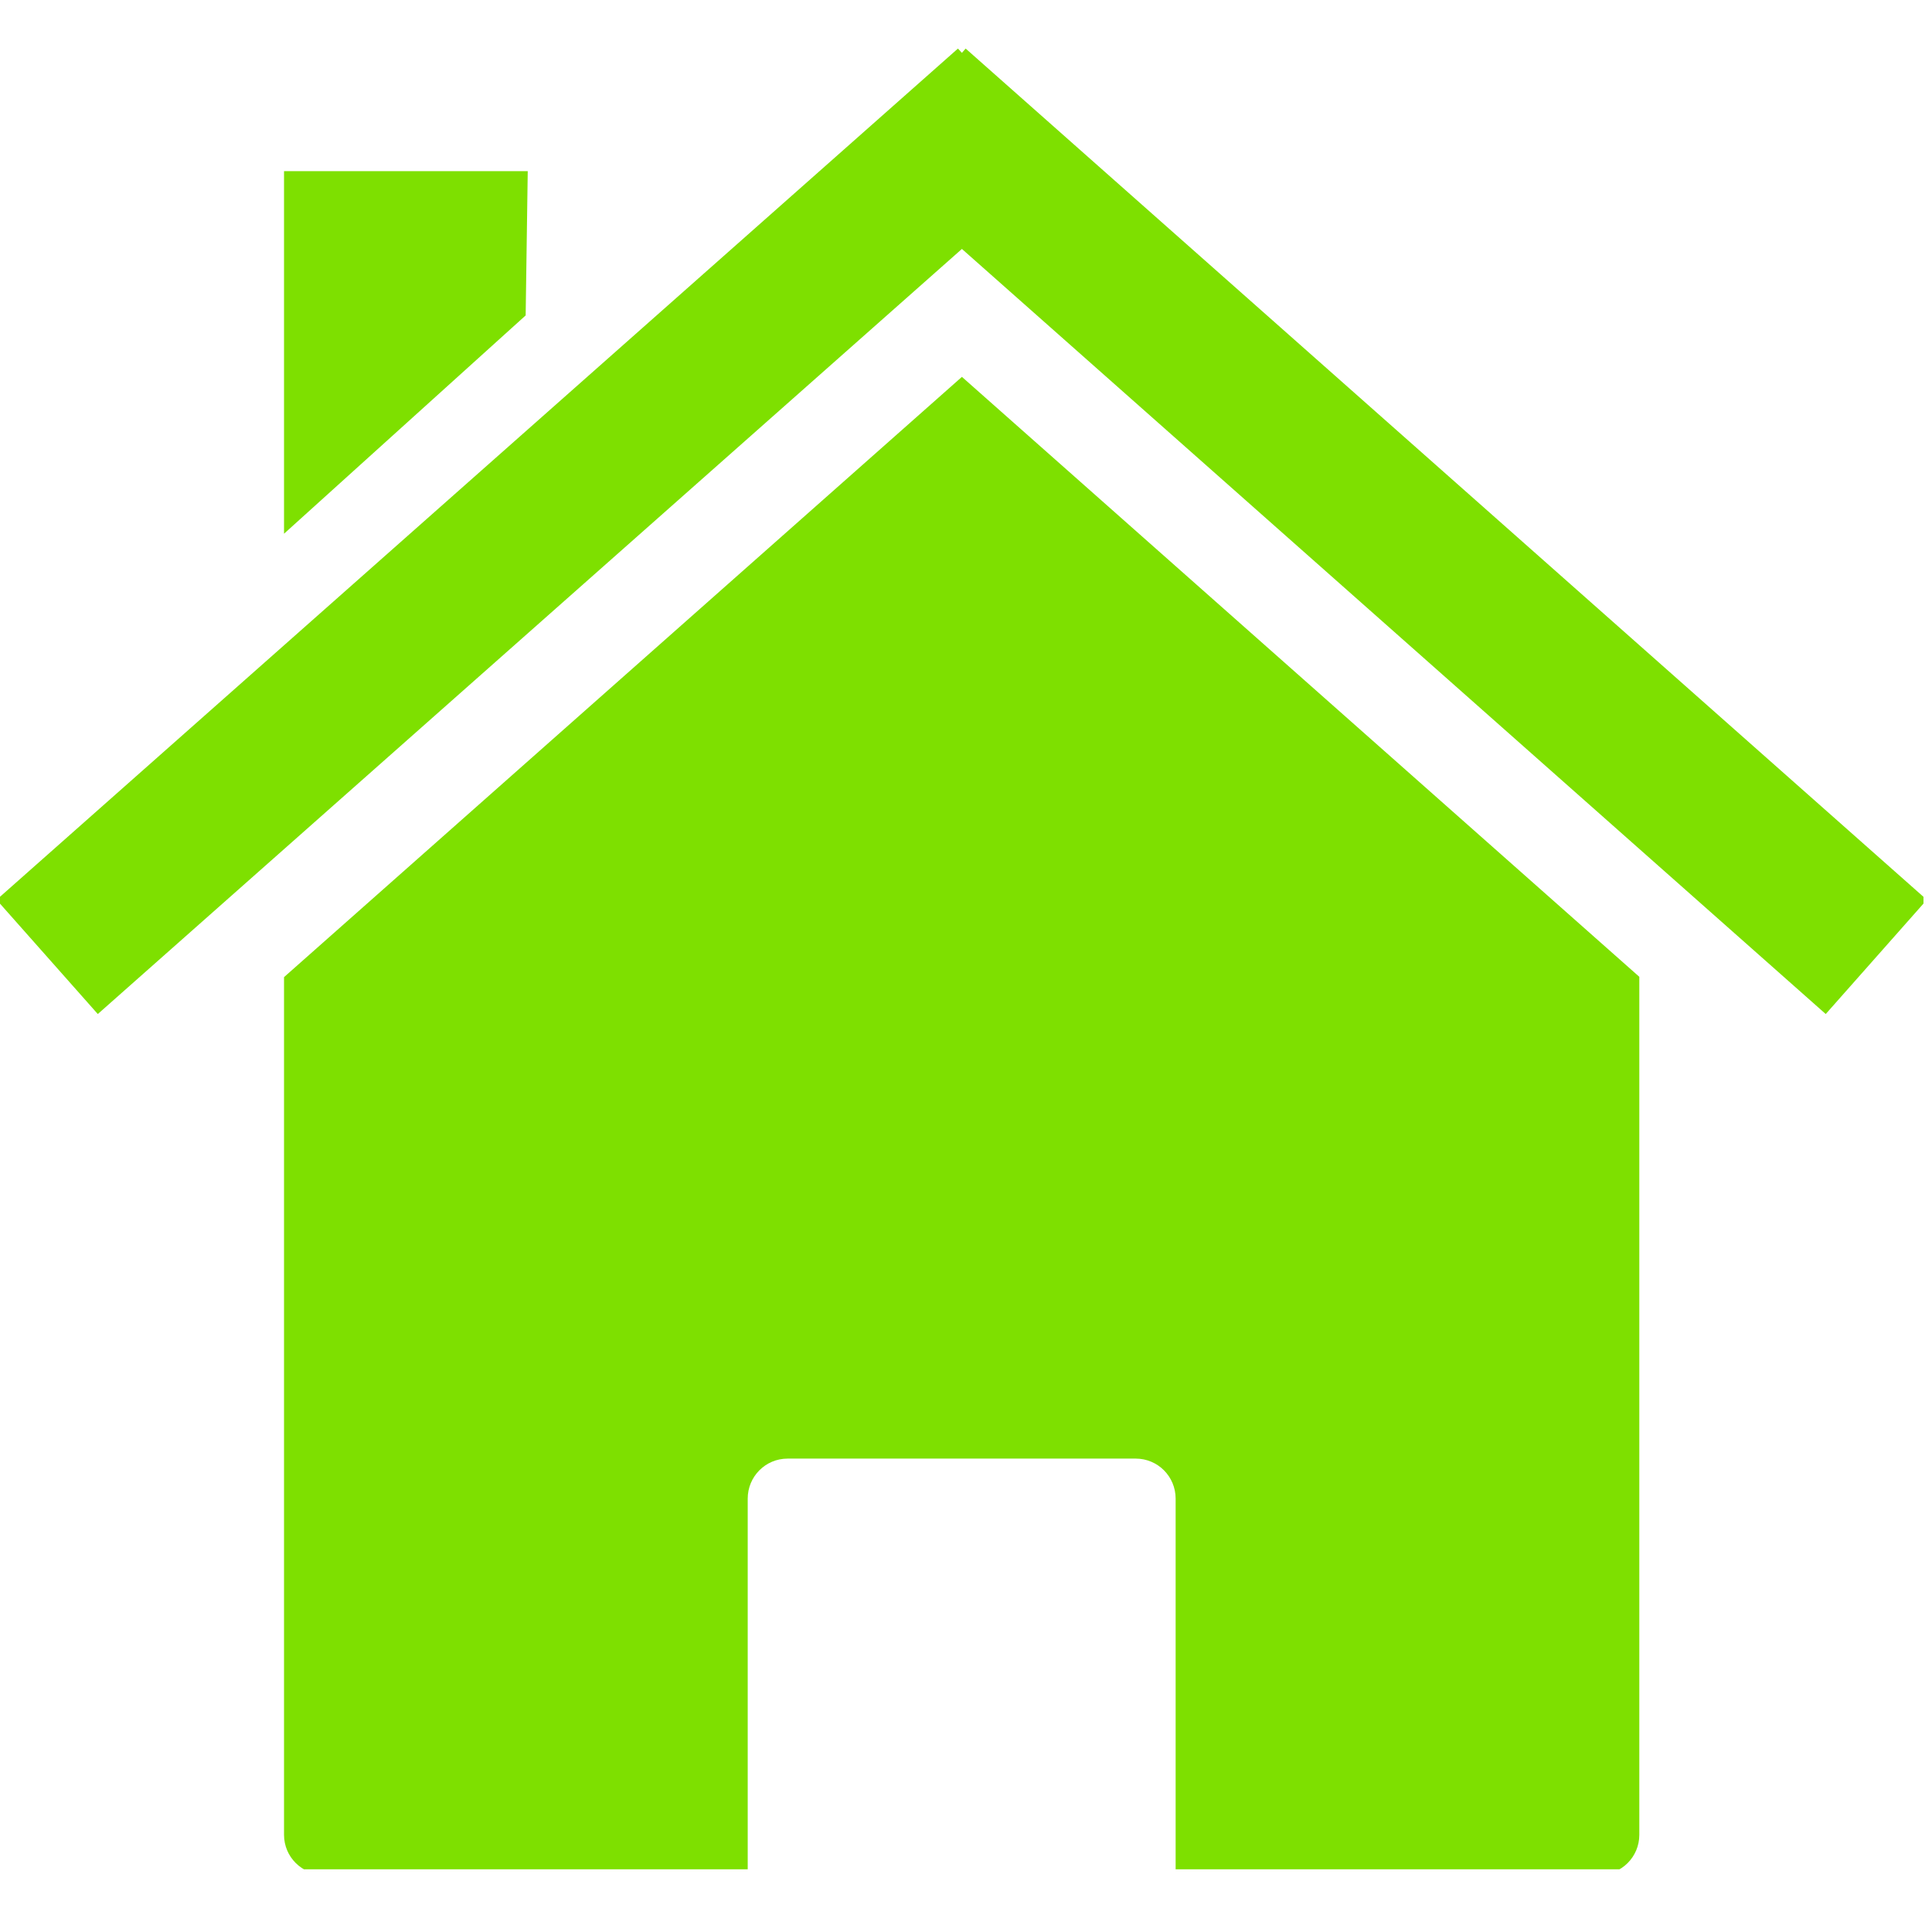 <svg xmlns="http://www.w3.org/2000/svg" xmlns:xlink="http://www.w3.org/1999/xlink" width="150" zoomAndPan="magnify" viewBox="0 0 112.5 112.5" height="150" preserveAspectRatio="xMidYMid meet" version="1.0"><defs><clipPath id="f668d9ff6a"><path d="M 16 21 L 96 21 L 96 108.848 L 16 108.848 Z M 16 21 " clip-rule="nonzero"/></clipPath><clipPath id="3387bf83bd"><path d="M 0 2.82 L 112.004 2.82 L 112.004 60 L 0 60 Z M 0 2.82 " clip-rule="nonzero"/></clipPath></defs><g clip-path="url(#f668d9ff6a)"><path fill="#7ee000" d="M 95.461 56.883 Z M 95.461 56.883 L 56.012 21.945 L 16.539 56.898 L 16.539 106.84 C 16.539 108.129 17.582 109.164 18.871 109.164 L 43.539 109.164 L 43.539 87.266 C 43.539 85.977 44.574 84.934 45.863 84.934 L 66.133 84.934 C 67.422 84.934 68.457 85.977 68.457 87.266 L 68.457 109.164 L 93.133 109.164 C 94.422 109.164 95.457 108.129 95.457 106.84 L 95.457 56.879 Z M 16.539 56.898 Z M 16.539 56.898 " fill-opacity="1" fill-rule="nonzero"/></g><g clip-path="url(#3387bf83bd)"><path fill="#7ee000" d="M 55.781 2.828 L -0.199 52.395 L 5.695 59.047 L 56.012 14.496 L 106.312 59.047 L 112.199 52.395 L 56.23 2.828 L 56.012 3.078 Z M 55.781 2.828 " fill-opacity="1" fill-rule="nonzero"/></g><path fill="#7ee000" d="M 16.539 9.965 L 30.73 9.965 L 30.609 18.367 L 16.539 31.078 Z M 16.539 9.965 " fill-opacity="1" fill-rule="nonzero"/></svg>